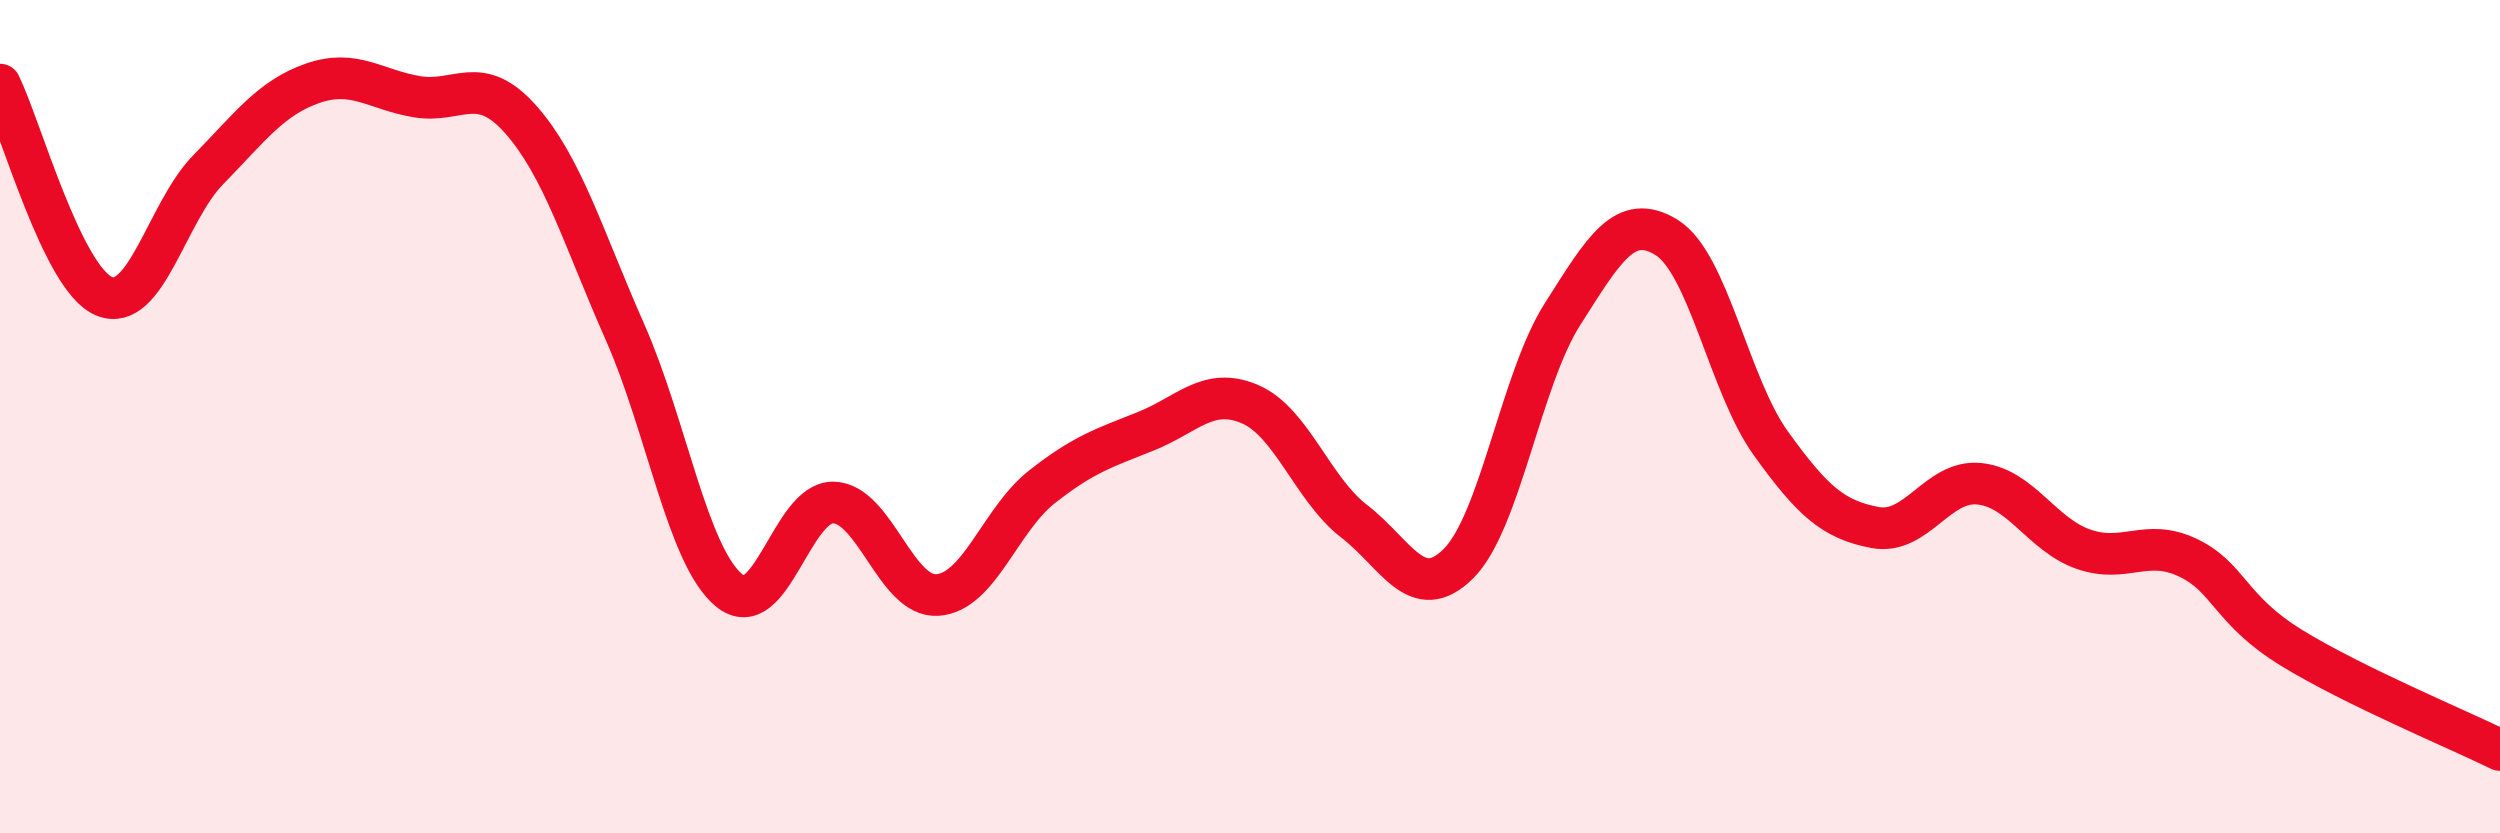 
    <svg width="60" height="20" viewBox="0 0 60 20" xmlns="http://www.w3.org/2000/svg">
      <path
        d="M 0,2.03 C 0.5,3.05 1.5,6.7 2.5,7.11 C 3.5,7.52 4,5.09 5,4.07 C 6,3.05 6.5,2.35 7.5,2 C 8.5,1.65 9,2.15 10,2.32 C 11,2.49 11.5,1.74 12.5,2.87 C 13.5,4 14,5.71 15,7.97 C 16,10.23 16.5,13.35 17.5,14.17 C 18.5,14.99 19,12.04 20,12.06 C 21,12.08 21.5,14.35 22.5,14.28 C 23.5,14.21 24,12.48 25,11.69 C 26,10.9 26.5,10.75 27.5,10.35 C 28.5,9.95 29,9.27 30,9.7 C 31,10.13 31.5,11.74 32.5,12.51 C 33.5,13.28 34,14.52 35,13.53 C 36,12.54 36.5,9.11 37.5,7.54 C 38.5,5.97 39,5.08 40,5.7 C 41,6.32 41.5,9.25 42.5,10.64 C 43.5,12.03 44,12.47 45,12.66 C 46,12.85 46.5,11.51 47.5,11.61 C 48.5,11.71 49,12.83 50,13.18 C 51,13.53 51.5,12.91 52.5,13.38 C 53.5,13.85 53.5,14.63 55,15.55 C 56.5,16.47 59,17.51 60,18L60 20L0 20Z"
        fill="#EB0A25"
        opacity="0.1"
        stroke-linecap="round"
        stroke-linejoin="round"
      />
      <path
        d="M 0,2.03 C 0.5,3.05 1.5,6.7 2.5,7.11 C 3.5,7.52 4,5.09 5,4.07 C 6,3.05 6.5,2.35 7.5,2 C 8.5,1.65 9,2.15 10,2.32 C 11,2.49 11.5,1.74 12.5,2.87 C 13.5,4 14,5.71 15,7.97 C 16,10.23 16.5,13.35 17.5,14.17 C 18.5,14.99 19,12.04 20,12.06 C 21,12.08 21.5,14.35 22.5,14.28 C 23.5,14.21 24,12.48 25,11.69 C 26,10.9 26.5,10.75 27.5,10.35 C 28.5,9.95 29,9.27 30,9.7 C 31,10.13 31.5,11.74 32.5,12.51 C 33.5,13.28 34,14.52 35,13.53 C 36,12.54 36.5,9.11 37.5,7.54 C 38.5,5.97 39,5.08 40,5.7 C 41,6.32 41.5,9.25 42.5,10.64 C 43.5,12.03 44,12.47 45,12.66 C 46,12.85 46.5,11.51 47.5,11.61 C 48.5,11.71 49,12.83 50,13.18 C 51,13.53 51.5,12.91 52.5,13.38 C 53.5,13.85 53.5,14.63 55,15.55 C 56.5,16.47 59,17.51 60,18"
        stroke="#EB0A25"
        stroke-width="1"
        fill="none"
        stroke-linecap="round"
        stroke-linejoin="round"
      />
    </svg>
  